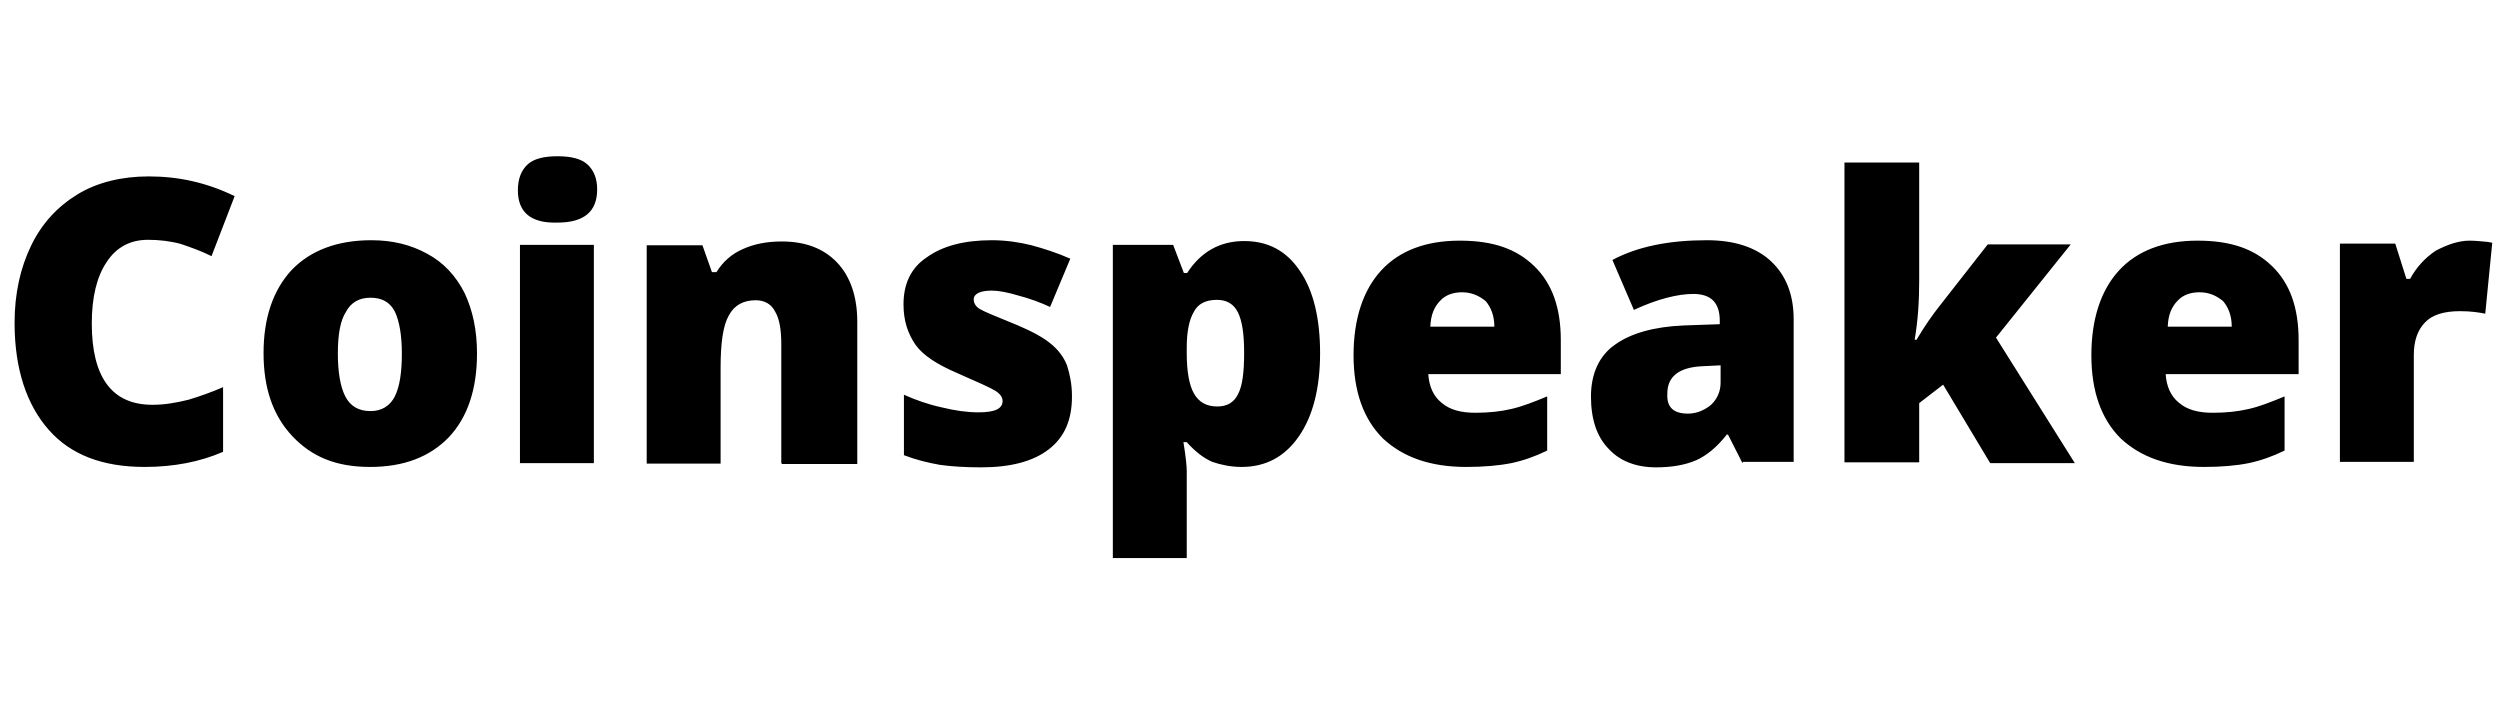 <svg width="112" height="32" fill="none" xmlns="http://www.w3.org/2000/svg" viewBox="0 0 112 32" id="coinspeaker">
  <g clip-path="url(#clip0_1937_4213)">
    <path
      d="M6.628 10.743C5.832 10.743 5.204 11.082 4.778 11.74C4.334 12.398 4.112 13.32 4.112 14.486C4.112 16.912 5.019 18.135 6.831 18.135C7.386 18.135 7.904 18.041 8.441 17.909C8.94 17.759 9.476 17.571 9.994 17.345V20.241C8.958 20.693 7.775 20.919 6.48 20.919C4.593 20.919 3.169 20.373 2.189 19.263C1.208 18.154 0.653 16.555 0.653 14.467C0.653 13.15 0.912 12.003 1.393 11.006C1.874 10.009 2.577 9.257 3.465 8.712C4.353 8.166 5.463 7.903 6.665 7.903C8.015 7.903 9.273 8.185 10.512 8.787L9.476 11.476C9.032 11.251 8.551 11.082 8.108 10.931C7.627 10.799 7.127 10.743 6.628 10.743ZM21.37 15.84C21.37 17.439 20.944 18.699 20.112 19.583C19.261 20.467 18.096 20.919 16.579 20.919C15.062 20.919 13.971 20.467 13.102 19.545C12.232 18.624 11.807 17.401 11.807 15.821C11.807 14.241 12.232 13 13.065 12.097C13.916 11.213 15.118 10.762 16.635 10.762C17.596 10.762 18.41 10.969 19.132 11.364C19.872 11.759 20.427 12.361 20.815 13.132C21.185 13.922 21.37 14.806 21.37 15.84ZM15.136 15.84C15.136 16.668 15.247 17.326 15.469 17.759C15.691 18.191 16.061 18.417 16.598 18.417C17.097 18.417 17.467 18.191 17.689 17.759C17.911 17.307 18.003 16.668 18.003 15.84C18.003 15.012 17.892 14.392 17.689 13.959C17.467 13.527 17.097 13.338 16.598 13.338C16.098 13.338 15.728 13.545 15.506 13.959C15.247 14.354 15.136 14.975 15.136 15.84ZM26.605 20.749H23.294V10.969H26.605V20.749ZM23.201 8.524C23.201 8.016 23.349 7.639 23.627 7.376C23.904 7.113 24.366 7 24.977 7C25.587 7 26.05 7.113 26.327 7.376C26.605 7.639 26.753 7.997 26.753 8.486C26.753 9.483 26.161 9.972 24.977 9.972C23.793 10.009 23.201 9.52 23.201 8.524ZM35.002 20.749V15.408C35.002 14.749 34.91 14.26 34.725 13.959C34.558 13.621 34.244 13.451 33.855 13.451C33.3 13.451 32.894 13.677 32.653 14.129C32.394 14.58 32.283 15.351 32.283 16.48V20.768H28.972V10.988H31.469L31.895 12.191H32.098C32.376 11.74 32.764 11.382 33.282 11.157C33.781 10.931 34.355 10.818 35.021 10.818C36.093 10.818 36.907 11.138 37.499 11.759C38.091 12.379 38.406 13.282 38.406 14.411V20.787H35.039L35.002 20.749ZM48.024 17.759C48.024 18.812 47.691 19.583 46.988 20.128C46.285 20.674 45.268 20.937 43.955 20.937C43.252 20.937 42.641 20.9 42.105 20.825C41.569 20.73 41.032 20.599 40.496 20.392V17.683C40.995 17.909 41.569 18.116 42.179 18.248C42.789 18.398 43.326 18.473 43.844 18.473C44.584 18.473 44.916 18.304 44.916 17.965C44.916 17.796 44.806 17.646 44.602 17.514C44.398 17.382 43.807 17.119 42.863 16.705C41.994 16.329 41.365 15.934 41.014 15.445C40.681 14.956 40.477 14.392 40.477 13.639C40.477 12.718 40.81 12.003 41.513 11.533C42.216 11.025 43.178 10.762 44.435 10.762C45.083 10.762 45.675 10.856 46.211 10.988C46.766 11.138 47.358 11.326 47.95 11.589L47.044 13.752C46.6 13.545 46.137 13.376 45.638 13.245C45.138 13.094 44.731 13.019 44.435 13.019C43.899 13.019 43.622 13.169 43.622 13.414C43.622 13.583 43.714 13.734 43.899 13.846C44.084 13.959 44.639 14.185 45.564 14.561C46.23 14.843 46.748 15.125 47.062 15.389C47.395 15.652 47.654 15.991 47.802 16.367C47.931 16.781 48.024 17.213 48.024 17.759ZM55.626 20.919C55.145 20.919 54.701 20.825 54.313 20.693C53.925 20.523 53.554 20.241 53.166 19.809H53.018C53.129 20.486 53.166 20.919 53.166 21.088V25H49.855V10.969H52.556L53.037 12.229H53.184C53.795 11.288 54.646 10.799 55.737 10.799C56.828 10.799 57.642 11.251 58.234 12.135C58.845 13.019 59.14 14.279 59.14 15.821C59.14 17.364 58.826 18.643 58.179 19.564C57.55 20.467 56.699 20.919 55.626 20.919ZM54.517 13.433C54.035 13.433 53.666 13.602 53.481 13.978C53.277 14.317 53.166 14.862 53.166 15.558V15.821C53.166 16.649 53.277 17.27 53.499 17.646C53.721 18.022 54.054 18.21 54.535 18.21C54.961 18.21 55.275 18.041 55.46 17.665C55.663 17.288 55.737 16.668 55.737 15.803C55.737 14.937 55.645 14.373 55.46 13.997C55.275 13.621 54.961 13.433 54.517 13.433ZM65.689 20.919C64.079 20.919 62.858 20.486 61.952 19.64C61.083 18.774 60.639 17.533 60.639 15.915C60.639 14.298 61.064 13 61.878 12.116C62.692 11.232 63.876 10.781 65.392 10.781C66.909 10.781 67.945 11.157 68.74 11.928C69.536 12.699 69.924 13.79 69.924 15.238V16.762H63.987C64.024 17.307 64.209 17.74 64.579 18.041C64.948 18.36 65.448 18.492 66.096 18.492C66.687 18.492 67.224 18.436 67.704 18.323C68.204 18.21 68.722 18.003 69.314 17.759V20.185C68.777 20.448 68.241 20.636 67.704 20.749C67.131 20.862 66.447 20.919 65.689 20.919ZM65.504 13.094C65.115 13.094 64.764 13.207 64.523 13.47C64.264 13.734 64.098 14.091 64.079 14.636H66.947C66.947 14.147 66.798 13.771 66.558 13.489C66.262 13.245 65.911 13.094 65.504 13.094ZM78.063 20.749L77.415 19.47H77.36C76.916 20.035 76.454 20.411 75.991 20.618C75.51 20.825 74.919 20.937 74.197 20.937C73.29 20.937 72.569 20.655 72.07 20.11C71.533 19.564 71.275 18.774 71.275 17.759C71.275 16.743 71.645 15.934 72.347 15.445C73.05 14.937 74.086 14.636 75.436 14.58L77.046 14.524V14.373C77.046 13.564 76.657 13.169 75.862 13.169C75.159 13.169 74.253 13.395 73.198 13.884L72.236 11.646C73.365 11.044 74.77 10.762 76.472 10.762C77.712 10.762 78.673 11.082 79.339 11.702C80.005 12.323 80.356 13.188 80.356 14.298V20.693H78.082L78.063 20.749ZM75.621 18.53C76.01 18.53 76.361 18.379 76.657 18.135C76.934 17.872 77.083 17.533 77.083 17.138V16.367L76.324 16.404C75.233 16.442 74.697 16.856 74.697 17.627C74.66 18.248 74.974 18.53 75.621 18.53ZM85.85 15.238C86.239 14.58 86.59 14.091 86.886 13.715L89.05 10.95H92.768L89.42 15.125L92.953 20.749H89.161L87.052 17.232L85.98 18.06V20.712H82.632V7.282H85.98V12.567C85.98 13.489 85.924 14.373 85.776 15.219H85.85V15.238ZM98.742 20.919C97.133 20.919 95.913 20.486 95.006 19.64C94.137 18.774 93.693 17.533 93.693 15.915C93.693 14.298 94.118 13 94.932 12.116C95.746 11.232 96.93 10.781 98.447 10.781C99.963 10.781 100.999 11.157 101.794 11.928C102.59 12.699 102.978 13.79 102.978 15.238V16.762H97.022C97.059 17.307 97.244 17.74 97.614 18.041C97.984 18.36 98.484 18.492 99.131 18.492C99.723 18.492 100.259 18.436 100.74 18.323C101.24 18.21 101.757 18.003 102.349 17.759V20.185C101.813 20.448 101.277 20.636 100.74 20.749C100.185 20.862 99.501 20.919 98.742 20.919ZM98.539 13.094C98.15 13.094 97.799 13.207 97.559 13.47C97.299 13.734 97.133 14.091 97.115 14.636H99.982C99.982 14.147 99.834 13.771 99.593 13.489C99.297 13.245 98.964 13.094 98.539 13.094ZM110.636 10.781C110.914 10.781 111.191 10.818 111.45 10.837L111.653 10.875L111.339 14.053C111.061 13.997 110.692 13.94 110.211 13.94C109.471 13.94 108.953 14.11 108.638 14.448C108.306 14.787 108.139 15.276 108.139 15.897V20.693H104.828V10.912H107.307L107.806 12.492H107.972C108.25 11.984 108.638 11.552 109.119 11.232C109.656 10.95 110.155 10.781 110.636 10.781Z"
      fill="currentColor"/>
    <mask id="mask0_1937_4213" maskUnits="userSpaceOnUse" x="0" y="0" width="92" height="32">
      <path d="M91.442 0H0.601V32H91.442V0Z" fill="white"/>
    </mask>
    <g mask="url(#mask0_1937_4213)"/>
  </g>
  <defs>
    <clipPath id="clip0_1937_4213">
      <rect width="111.053" height="32" fill="white" transform="translate(0.601)"/>
    </clipPath>
  </defs>
</svg>

